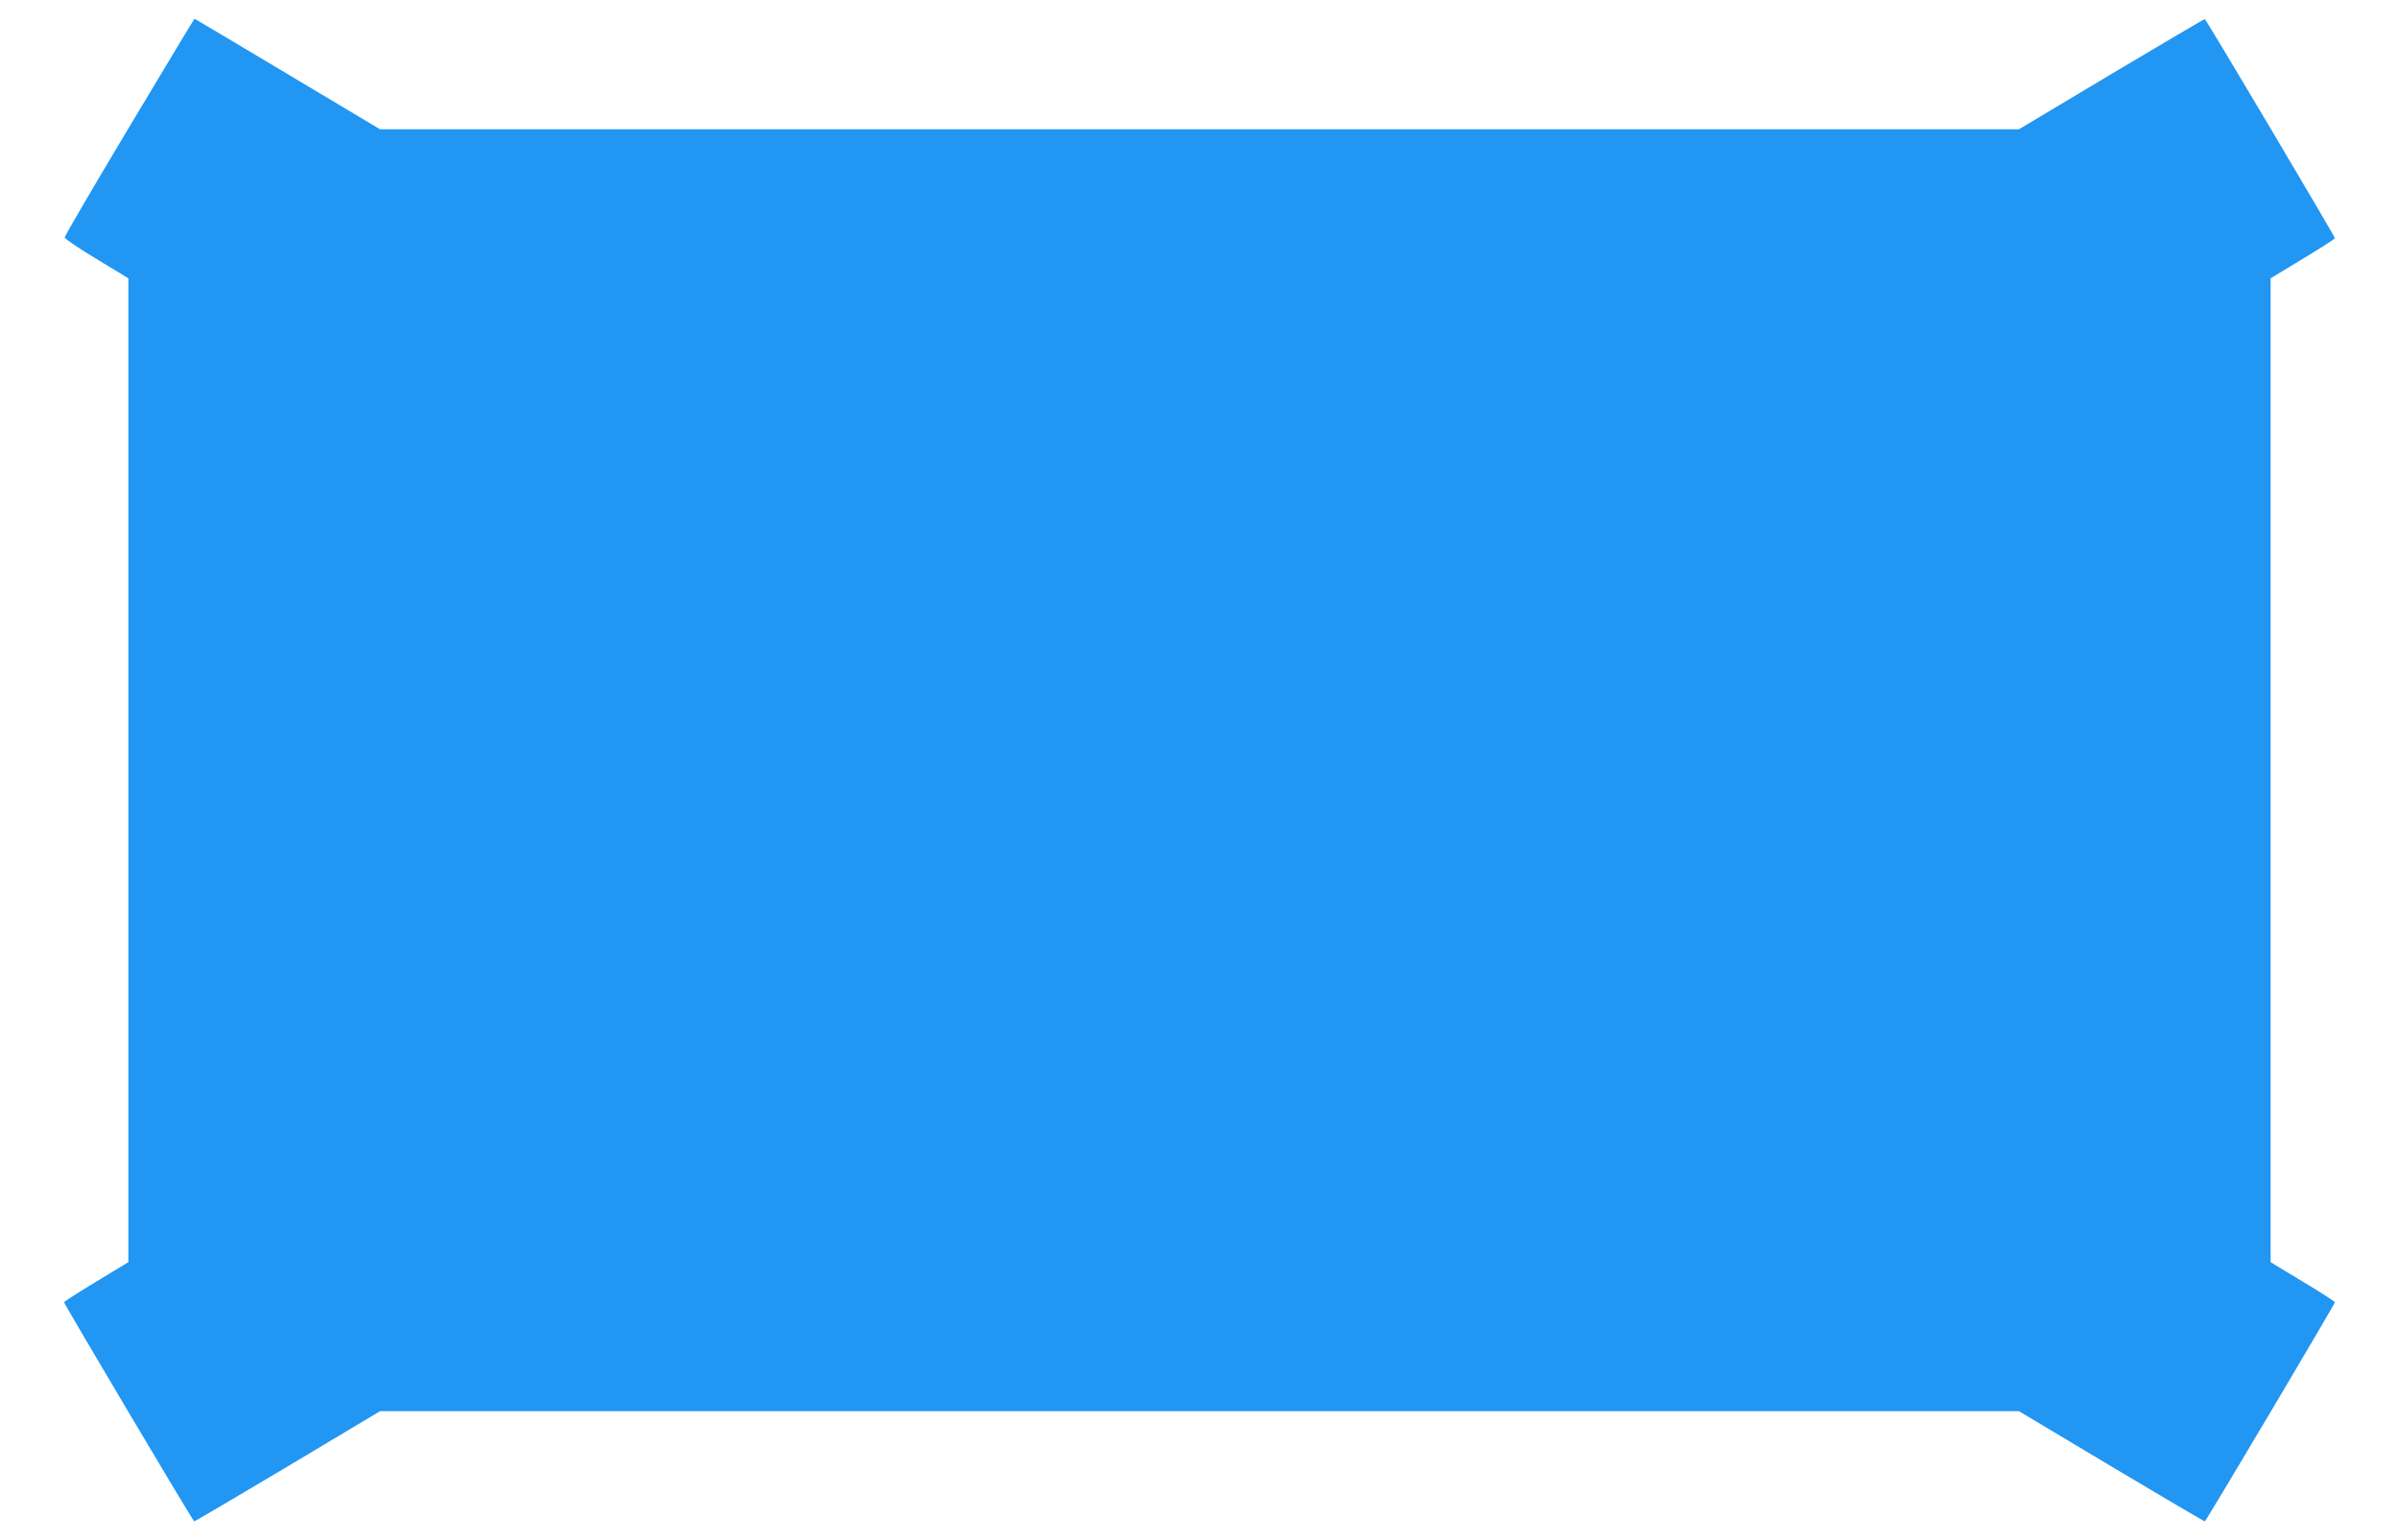 <?xml version="1.0" standalone="no"?>
<!DOCTYPE svg PUBLIC "-//W3C//DTD SVG 20010904//EN"
 "http://www.w3.org/TR/2001/REC-SVG-20010904/DTD/svg10.dtd">
<svg version="1.0" xmlns="http://www.w3.org/2000/svg"
 width="1280pt" height="822pt" viewBox="0 0 1280 822"
 preserveAspectRatio="xMidYMid meet">
<g transform="translate(0,822) scale(0.1,-0.1)"
fill="#2196f3" stroke="none">
<path d="M690 7543 c-190 -317 -345 -583 -345 -590 0 -7 77 -59 170 -115 l170
-103 0 -2625 0 -2625 -170 -103 c-93 -56 -171 -106 -173 -111 -2 -6 670 -1139
694 -1169 1 -2 225 130 497 292 l495 296 4372 0 4372 0 495 -296 c272 -162
496 -294 497 -292 24 30 696 1163 694 1169 -2 5 -79 55 -173 111 l-170 103 0
2625 0 2625 170 103 c94 56 171 106 173 111 2 6 -670 1139 -694 1169 -1 2
-225 -130 -497 -292 l-495 -296 -4372 0 -4372 0 -494 295 c-271 162 -495 295
-496 295 -2 0 -158 -260 -348 -577z"/>
</g>
</svg>
